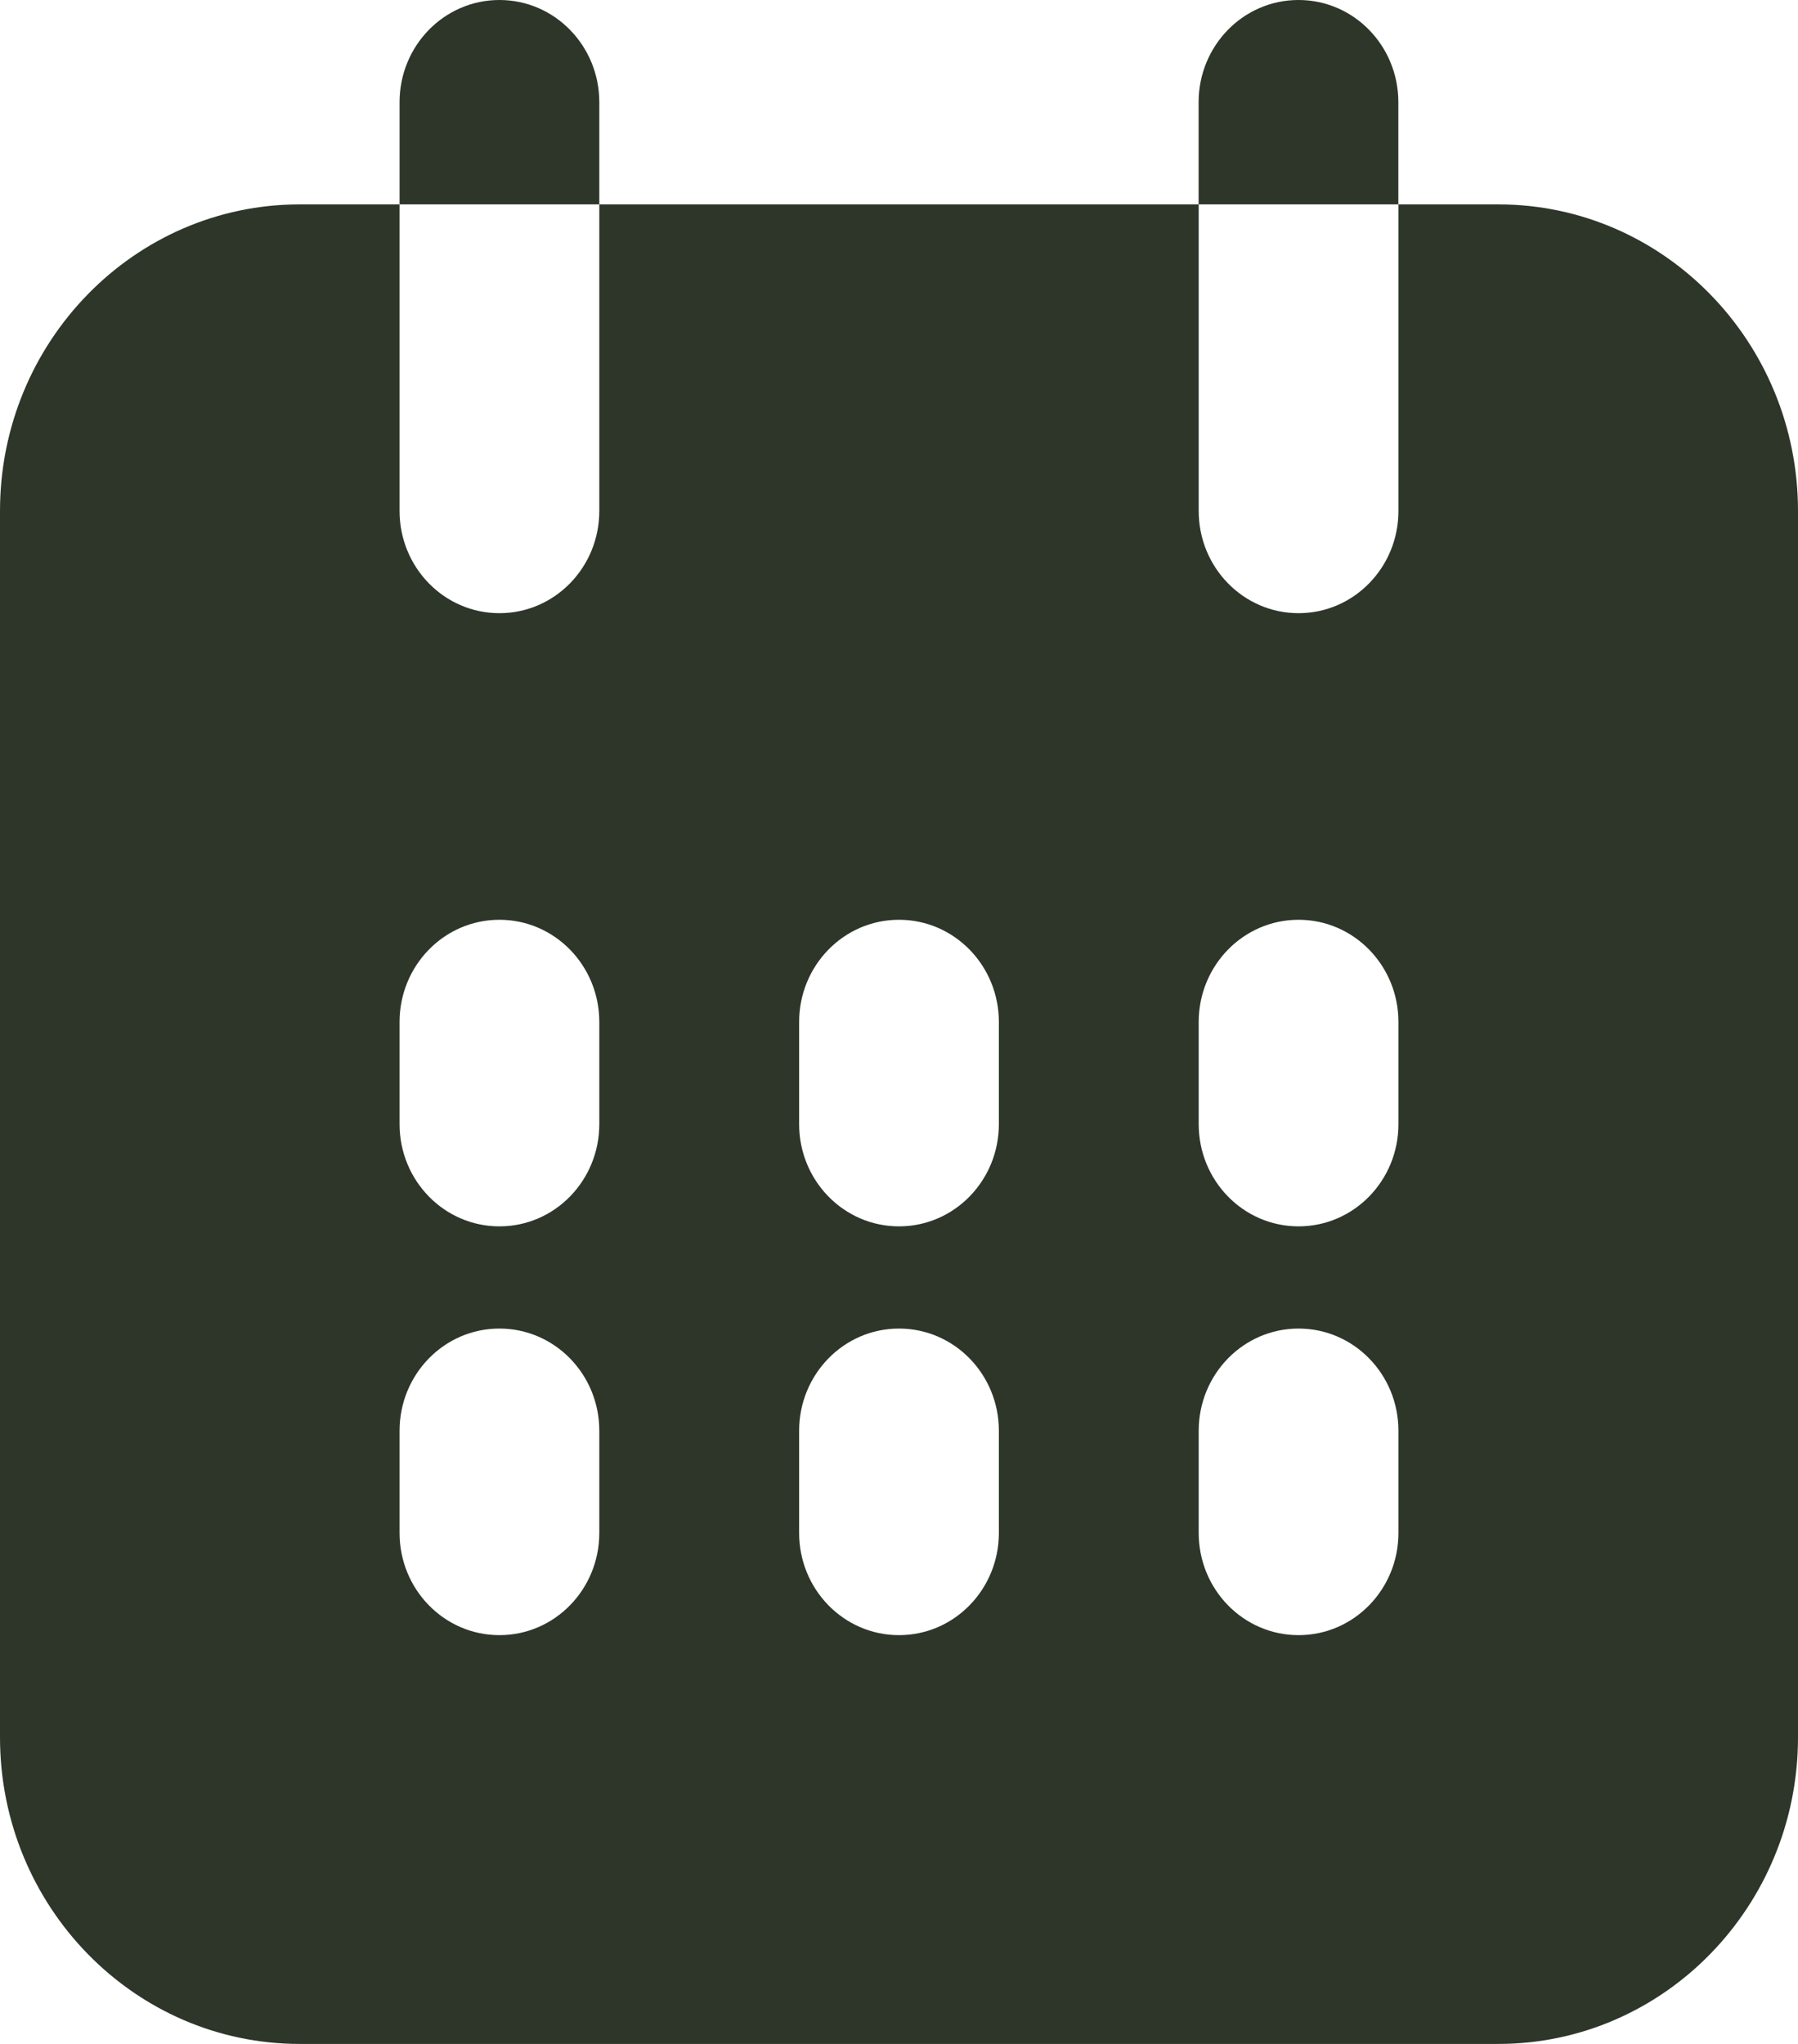 <svg width="22" height="25" viewBox="0 0 22 25" fill="none" xmlns="http://www.w3.org/2000/svg">
<g clip-path="url(#clip0_4115_890)">
<path d="M7.333 1.25C7.333 0.562 6.789 0 6.111 0C5.433 0 4.889 0.562 4.889 1.25V2.5H7.333V1.25Z" fill="#2D3629"/>
<path d="M17.11 1.25C17.11 0.562 16.567 0 15.888 0C15.21 0 14.666 0.562 14.666 1.25V2.5H17.11V1.25Z" fill="#2D3629"/>
<path d="M18.333 2.5H17.111V6.25C17.111 6.938 16.567 7.5 15.889 7.5C15.211 7.5 14.667 6.938 14.667 6.25V2.5H7.333V6.25C7.333 6.938 6.789 7.5 6.111 7.5C5.433 7.5 4.889 6.938 4.889 6.25V2.5H3.667C1.644 2.5 0 4.181 0 6.25V21.25C0 23.319 1.644 25 3.667 25H18.333C20.356 25 22 23.319 22 21.25V6.25C22 4.181 20.356 2.5 18.333 2.5ZM7.333 18.75C7.333 19.438 6.789 20 6.111 20C5.433 20 4.889 19.438 4.889 18.75V17.5C4.889 16.812 5.433 16.25 6.111 16.25C6.789 16.25 7.333 16.812 7.333 17.5V18.75ZM7.333 13.75C7.333 14.438 6.789 15 6.111 15C5.433 15 4.889 14.438 4.889 13.75V12.5C4.889 11.812 5.433 11.25 6.111 11.25C6.789 11.25 7.333 11.812 7.333 12.5V13.75ZM12.222 18.75C12.222 19.438 11.678 20 11 20C10.322 20 9.778 19.438 9.778 18.75V17.5C9.778 16.812 10.322 16.25 11 16.25C11.678 16.25 12.222 16.812 12.222 17.5V18.75ZM12.222 13.75C12.222 14.438 11.678 15 11 15C10.322 15 9.778 14.438 9.778 13.75V12.5C9.778 11.812 10.322 11.25 11 11.25C11.678 11.25 12.222 11.812 12.222 12.5V13.75ZM17.111 18.75C17.111 19.438 16.567 20 15.889 20C15.211 20 14.667 19.438 14.667 18.75V17.5C14.667 16.812 15.211 16.25 15.889 16.25C16.567 16.25 17.111 16.812 17.111 17.5V18.75ZM17.111 13.75C17.111 14.438 16.567 15 15.889 15C15.211 15 14.667 14.438 14.667 13.75V12.5C14.667 11.812 15.211 11.25 15.889 11.25C16.567 11.25 17.111 11.812 17.111 12.5V13.75Z" fill="#2D3629"/>
</g>
<defs>
<clipPath id="clip0_4115_890">
<rect width="22" height="25" fill="white"/>
</clipPath>
</defs>
</svg>
